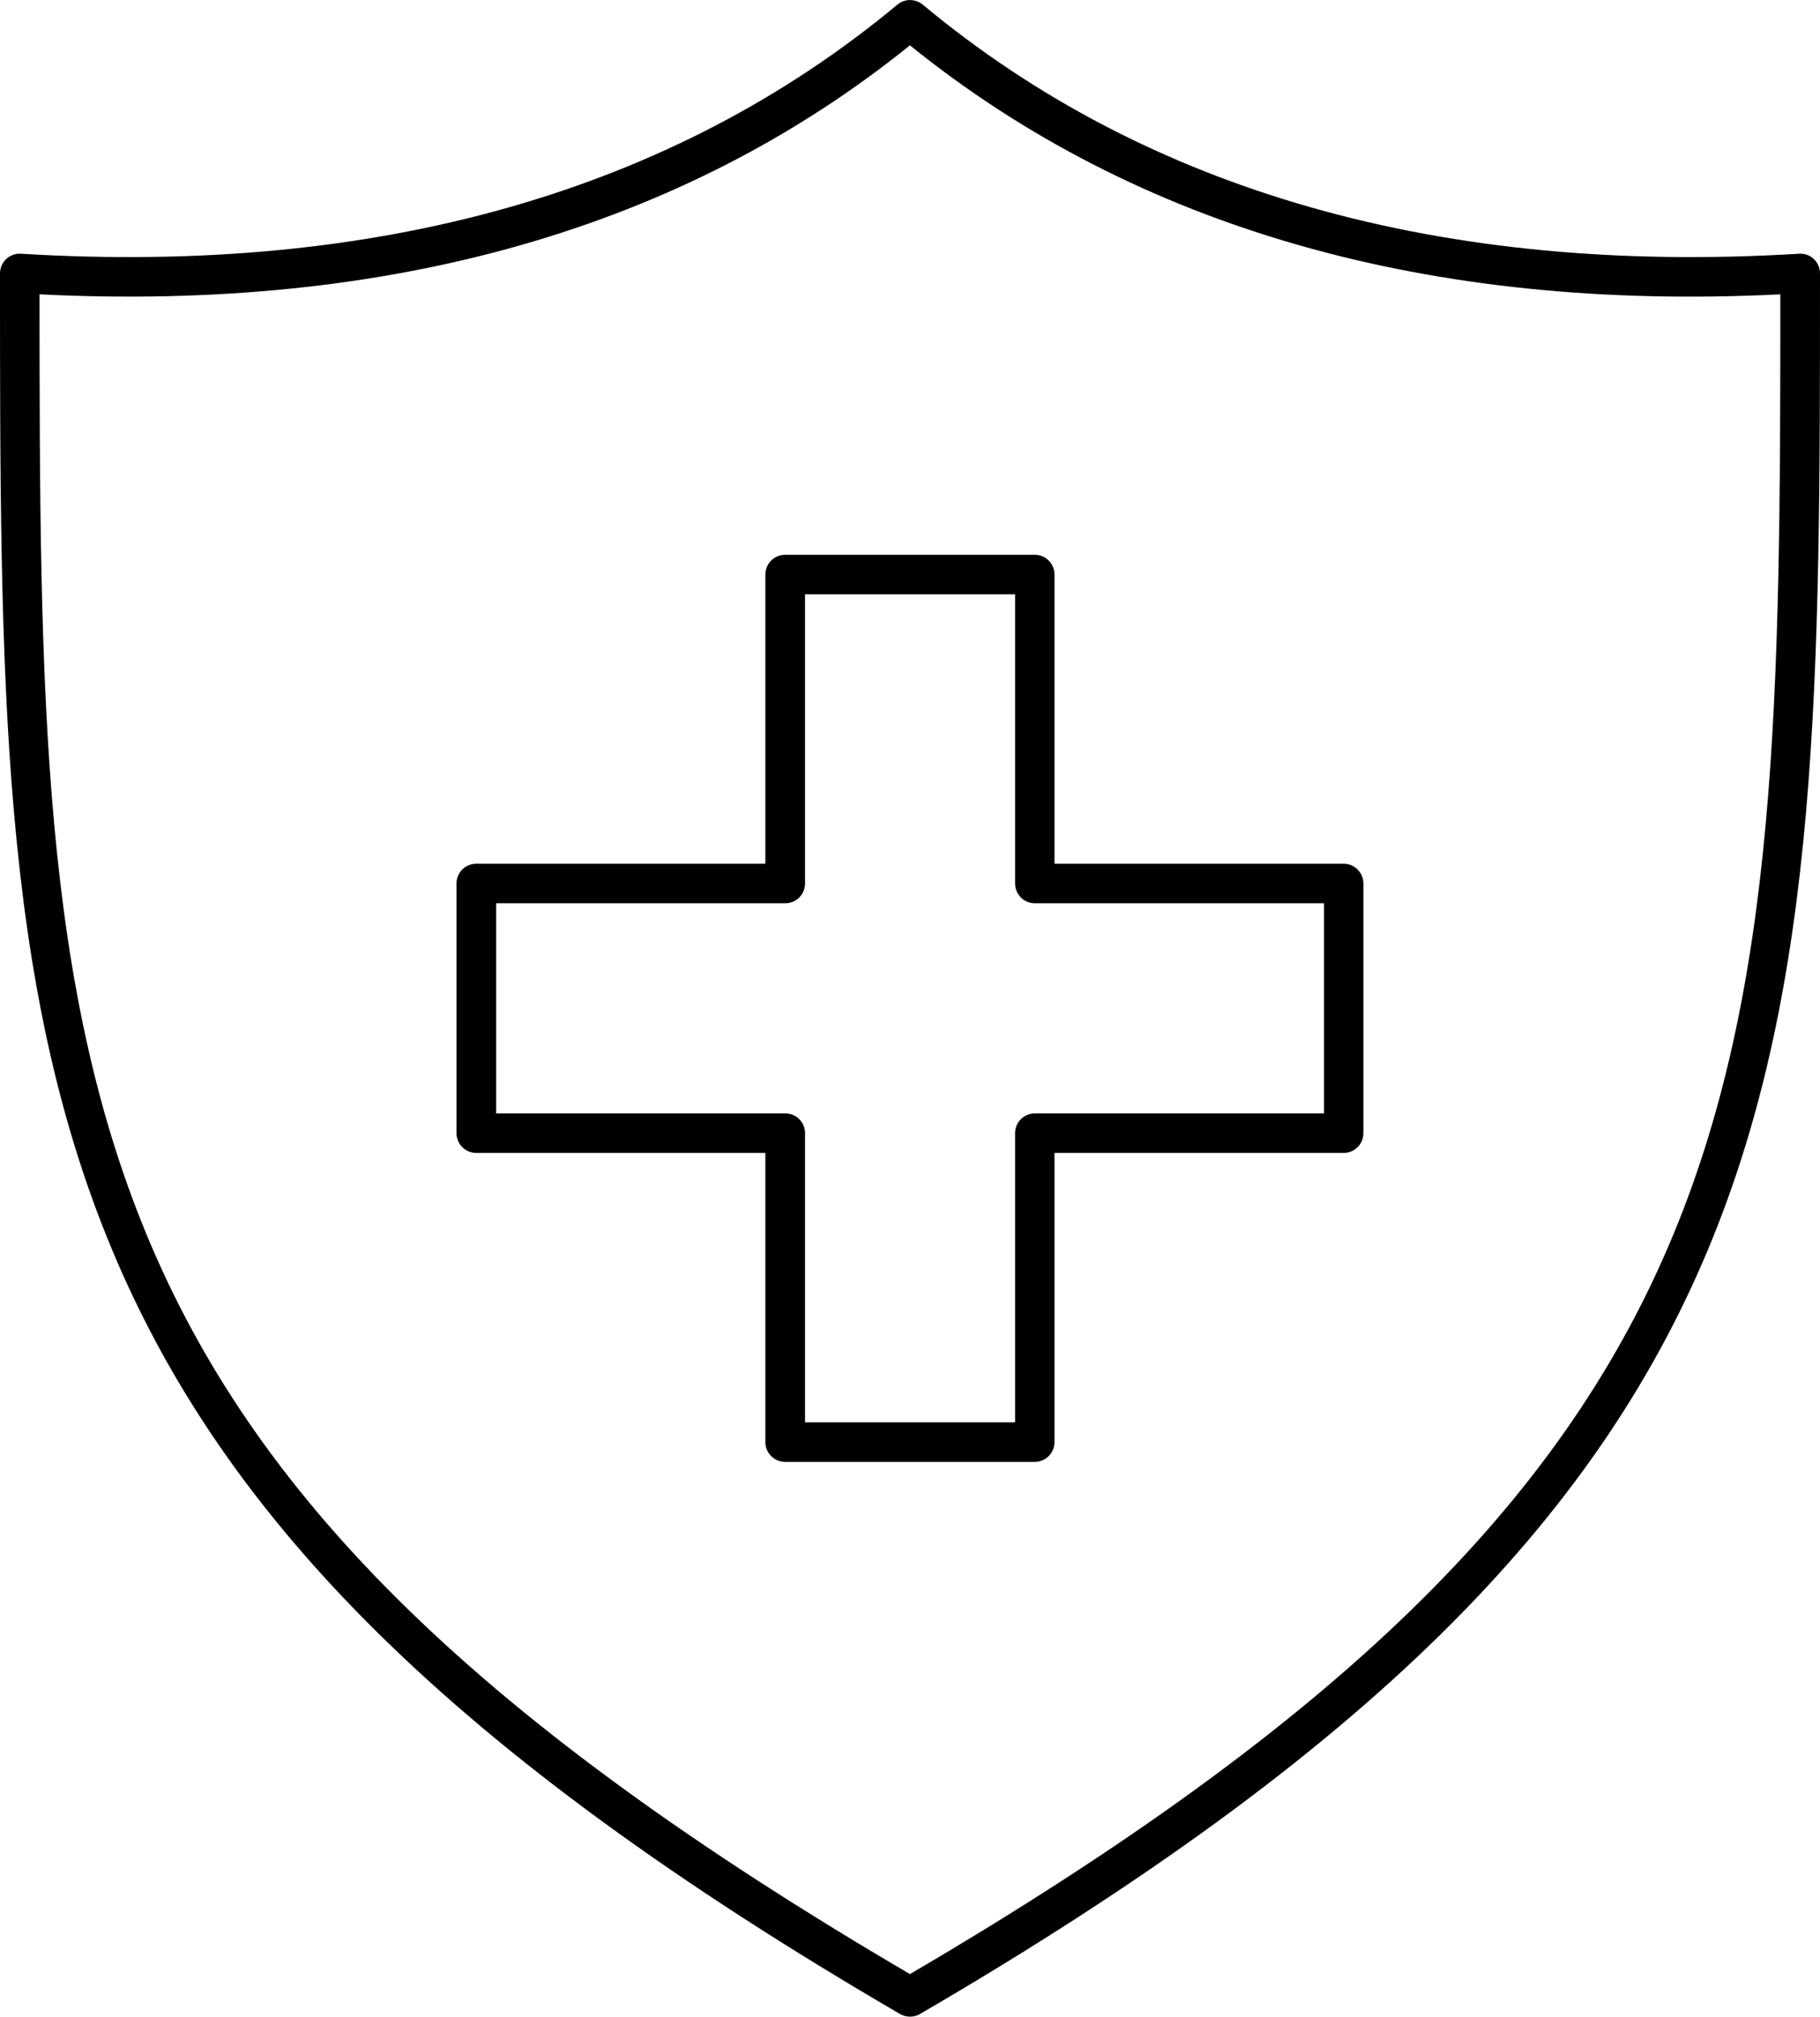 <svg viewBox="0 0 138.11 153" xmlns="http://www.w3.org/2000/svg" id="Layer_2">
  <g data-name="Layer_1" id="Layer_1-2">
    <g>
      <path d="M69.05,153c-.26,0-.52-.07-.75-.2C0,113.02,0,82.18,0,20.74c0-.41.17-.81.47-1.09.3-.28.71-.43,1.12-.4C28.65,20.9,51.03,14.54,68.1.35c.55-.46,1.36-.46,1.92,0,17.06,14.2,39.44,20.55,66.5,18.9.42-.03.82.12,1.12.4.3.28.47.68.47,1.09,0,61.44,0,92.28-68.3,132.06-.23.14-.49.2-.75.2ZM3,22.33c0,60.85.57,89.09,66.05,127.44,65.49-38.35,66.05-66.59,66.05-127.44-26.64,1.34-48.85-5.01-66.05-18.89C51.85,17.31,29.64,23.66,3,22.33Z"></path>
      <path d="M78.52,110.91h-18.94c-.83,0-1.5-.67-1.5-1.5v-21.94h-21.94c-.83,0-1.5-.67-1.5-1.5v-18.94c0-.83.67-1.5,1.5-1.5h21.94v-21.94c0-.83.67-1.5,1.5-1.5h18.94c.83,0,1.5.67,1.5,1.5v21.94h21.94c.83,0,1.5.67,1.5,1.5v18.94c0,.83-.67,1.5-1.5,1.5h-21.94v21.94c0,.83-.67,1.5-1.5,1.5ZM61.09,107.91h15.94v-21.94c0-.83.67-1.5,1.5-1.5h21.94v-15.94h-21.94c-.83,0-1.5-.67-1.5-1.5v-21.94h-15.94v21.94c0,.83-.67,1.5-1.5,1.5h-21.94v15.94h21.94c.83,0,1.5.67,1.5,1.5v21.94Z"></path>
    </g>
  </g>
</svg>